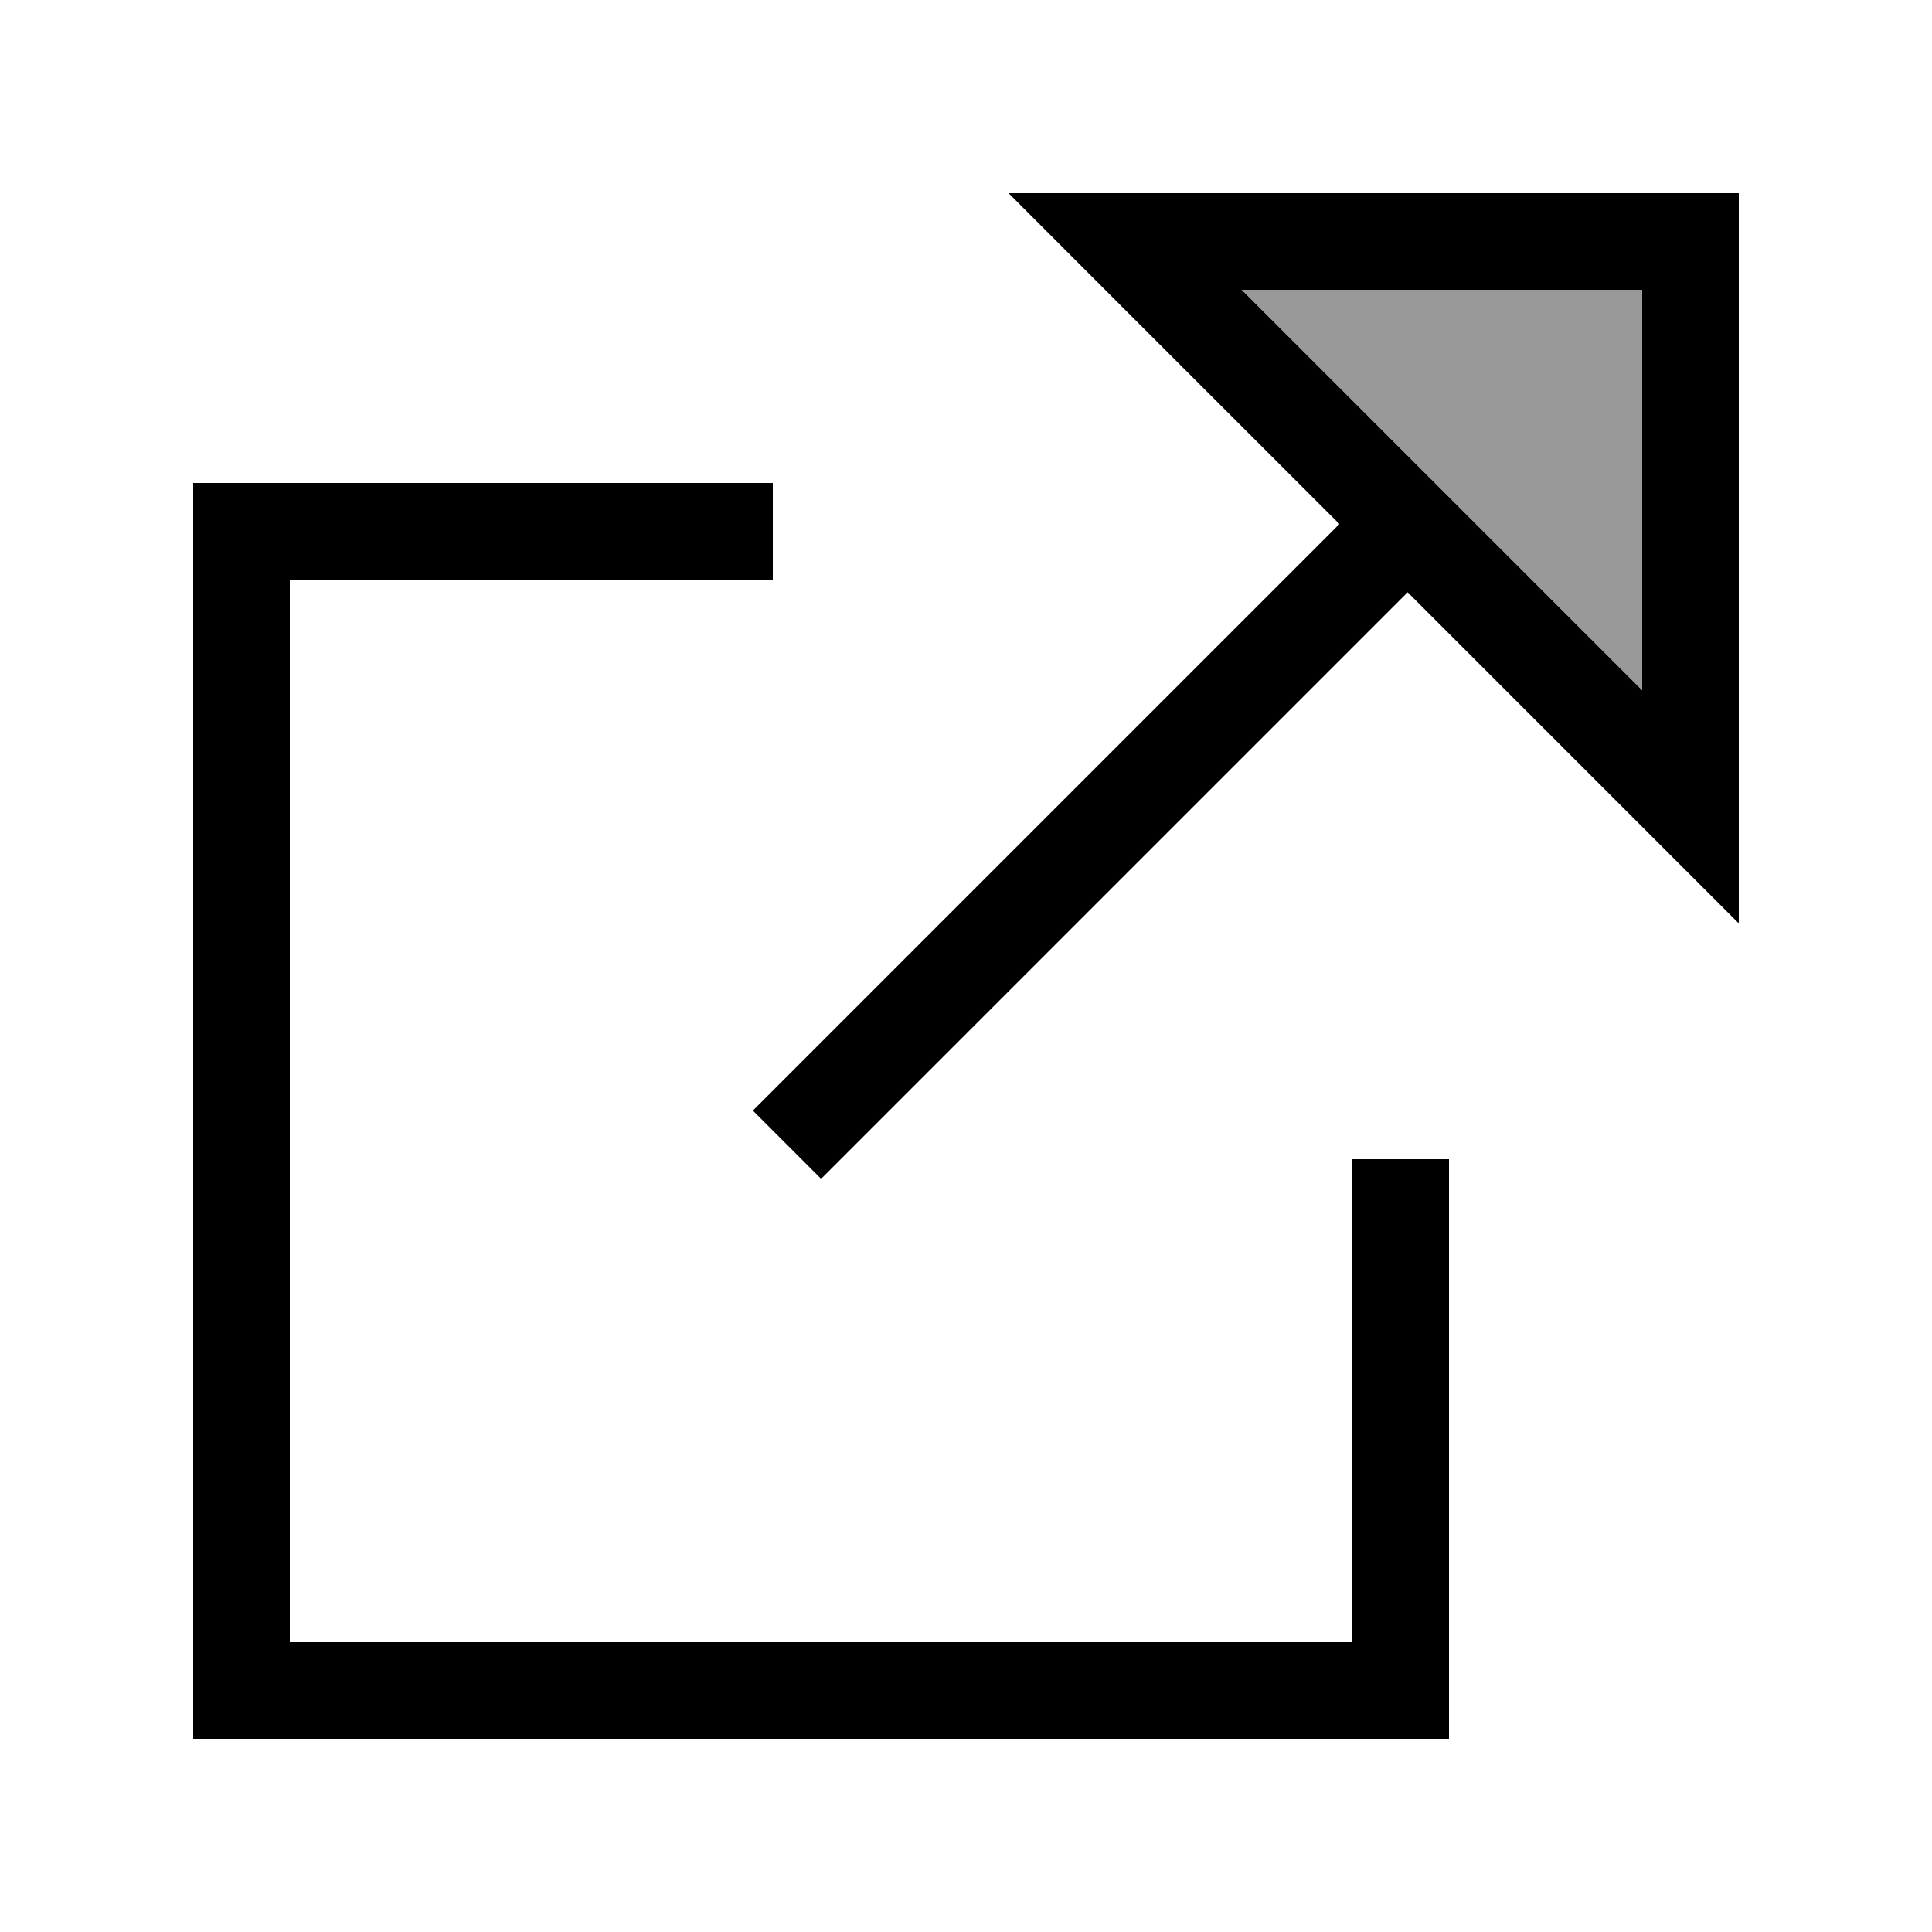 <svg xmlns="http://www.w3.org/2000/svg" viewBox="0 0 640 640"><!--! Font Awesome Pro 7.1.0 by @fontawesome - https://fontawesome.com License - https://fontawesome.com/license (Commercial License) Copyright 2025 Fonticons, Inc. --><path opacity=".4" fill="currentColor" d="M411.3 96L544 228.7L544 96L411.3 96z"/><path fill="currentColor" d="M379.3 64L576 64L576 305.9C562.3 292.2 525.7 255.6 466.3 196.2L283.3 379.2L272 390.5L249.4 367.9L260.7 356.6L443.7 173.6C384.3 114.3 347.8 77.7 334.1 64L379.4 64zM544 96L411.3 96L544 228.7L544 96zM64 160L256 160L256 192L96 192L96 544L448 544L448 384L480 384L480 576L64 576L64 160z"/></svg>